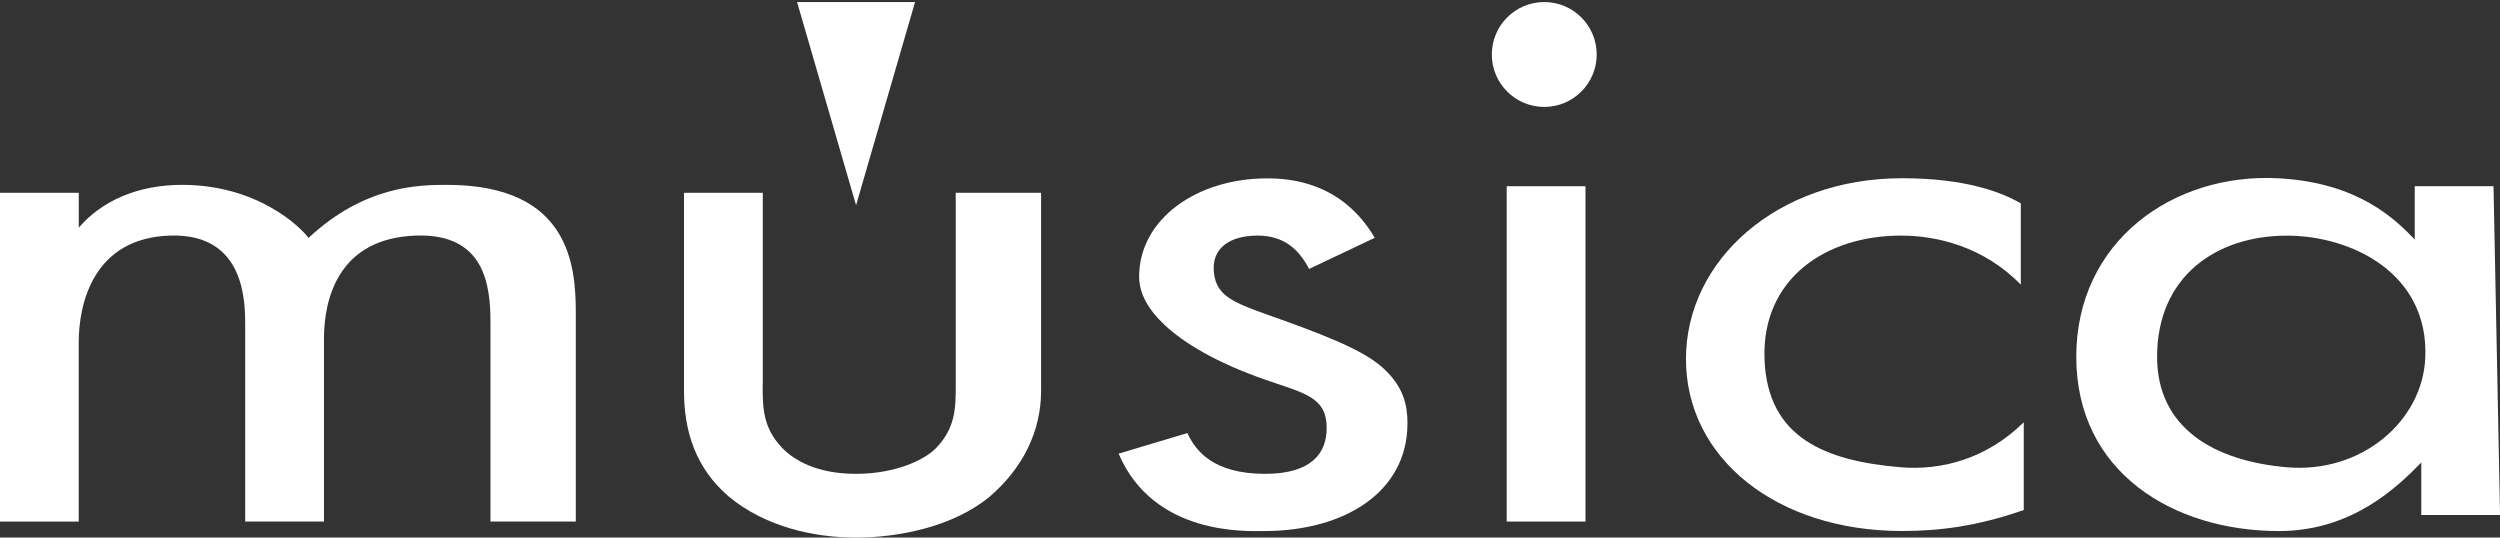 <svg width="200" height="43" viewBox="0 0 200 43" fill="none" xmlns="http://www.w3.org/2000/svg">
<rect x="0" y="0" width="200" height="43" fill="#333333" stroke="none"/>
<g clip-path="url(#clip0_114_1609)">
<path d="M0 15.422H6.303V18.212C8.148 16.057 11.037 14.788 14.566 14.788C20.581 14.788 24.036 18.149 24.681 19.035C29.164 14.846 33.511 14.788 35.755 14.788C45.623 14.788 46.064 21.316 46.064 25.055V41.724H39.237V25.752C39.237 22.774 38.754 18.674 33.301 18.846C27.067 19.041 25.918 23.917 25.918 27.084V41.724H19.616V26.135C19.616 24.3 19.694 18.647 13.596 18.846C7.498 19.046 6.297 24.232 6.297 27.404V41.729H0V15.422Z" fill="white"/>
<path d="M61.013 30.76C61.013 32.595 61.013 34.231 62.617 35.877C63.498 36.764 65.265 37.907 68.474 37.907C71.683 37.907 73.975 36.764 74.856 35.877C76.46 34.231 76.46 32.6 76.46 30.76V15.423H83.287V31.268C83.287 34.498 81.835 37.435 79.192 39.716C76.224 42.185 71.767 43.008 68.48 43.008C65.192 43.008 61.259 42.185 58.291 39.716C55.644 37.435 54.721 34.504 54.721 31.268V15.423H61.023V30.76H61.013Z" fill="white"/>
<path d="M104.728 21.511C103.925 19.99 102.767 18.847 100.601 18.847C98.436 18.847 96.894 19.812 97.114 21.825C97.334 23.839 98.897 24.285 102.489 25.564C107.26 27.268 109.546 28.353 110.831 29.617C112.273 31.012 112.598 32.407 112.598 33.864C112.598 39.38 107.543 42.484 101.125 42.484C99.762 42.484 92.301 42.883 89.49 36.292L94.991 34.645C95.63 36.04 97.035 37.907 101.204 37.907C104.974 37.907 106.133 36.213 106.133 34.247C106.133 31.777 104.413 31.479 101.283 30.398C97.272 29.004 94.702 27.43 93.182 26.01C91.865 24.777 91.131 23.477 91.131 22.145C91.131 17.52 95.746 14.27 101.361 14.27C103.128 14.27 107.334 14.521 109.981 19.025L104.722 21.516L104.728 21.511Z" fill="white"/>
<path d="M126.84 14.898V41.724H120.537V14.898H126.84Z" fill="white"/>
<path d="M161.665 22.774C158.708 19.733 154.954 18.847 152.075 18.847C146.082 18.847 140.959 22.271 141.159 28.668C141.358 35.065 146.087 36.863 151.997 37.377C155.331 37.666 158.944 36.696 161.901 33.78V40.801C158.152 42.102 155.19 42.479 152.154 42.479C142.118 42.479 134.877 36.648 134.877 28.726C134.877 20.803 142.191 14.259 152.154 14.259C157.287 14.259 160.113 15.381 161.665 16.267V22.764V22.774Z" fill="white"/>
<path d="M193.179 14.898H199.481L200.005 41.2H193.703V36.999C191.779 38.966 188.166 42.484 182.309 42.484C173.883 42.484 166.102 37.797 166.102 28.542C166.102 19.287 173.878 13.797 182.309 14.264C188.716 14.62 191.653 17.578 193.179 19.161V14.898ZM172.567 28.542C172.567 34.184 177.029 36.868 182.954 37.382C188.879 37.896 193.808 33.722 194.023 28.61C194.311 21.835 188.087 18.852 182.954 18.852C177.26 18.852 172.567 22.15 172.567 28.547V28.542Z" fill="white"/>
<path d="M123.54 8.554C125.857 8.554 127.735 6.676 127.735 4.359C127.735 2.042 125.857 0.164 123.54 0.164C121.224 0.164 119.346 2.042 119.346 4.359C119.346 6.676 121.224 8.554 123.54 8.554Z" fill="white"/>
<path d="M68.485 16.419L63.766 0.164H73.204L68.485 16.419Z" fill="white"/>
</g>
<defs>
<clipPath id="clip0_114_1609">
<rect width="200" height="42.844" fill="white" transform="translate(0 0.164)"/>
</clipPath>
</defs>
</svg>
